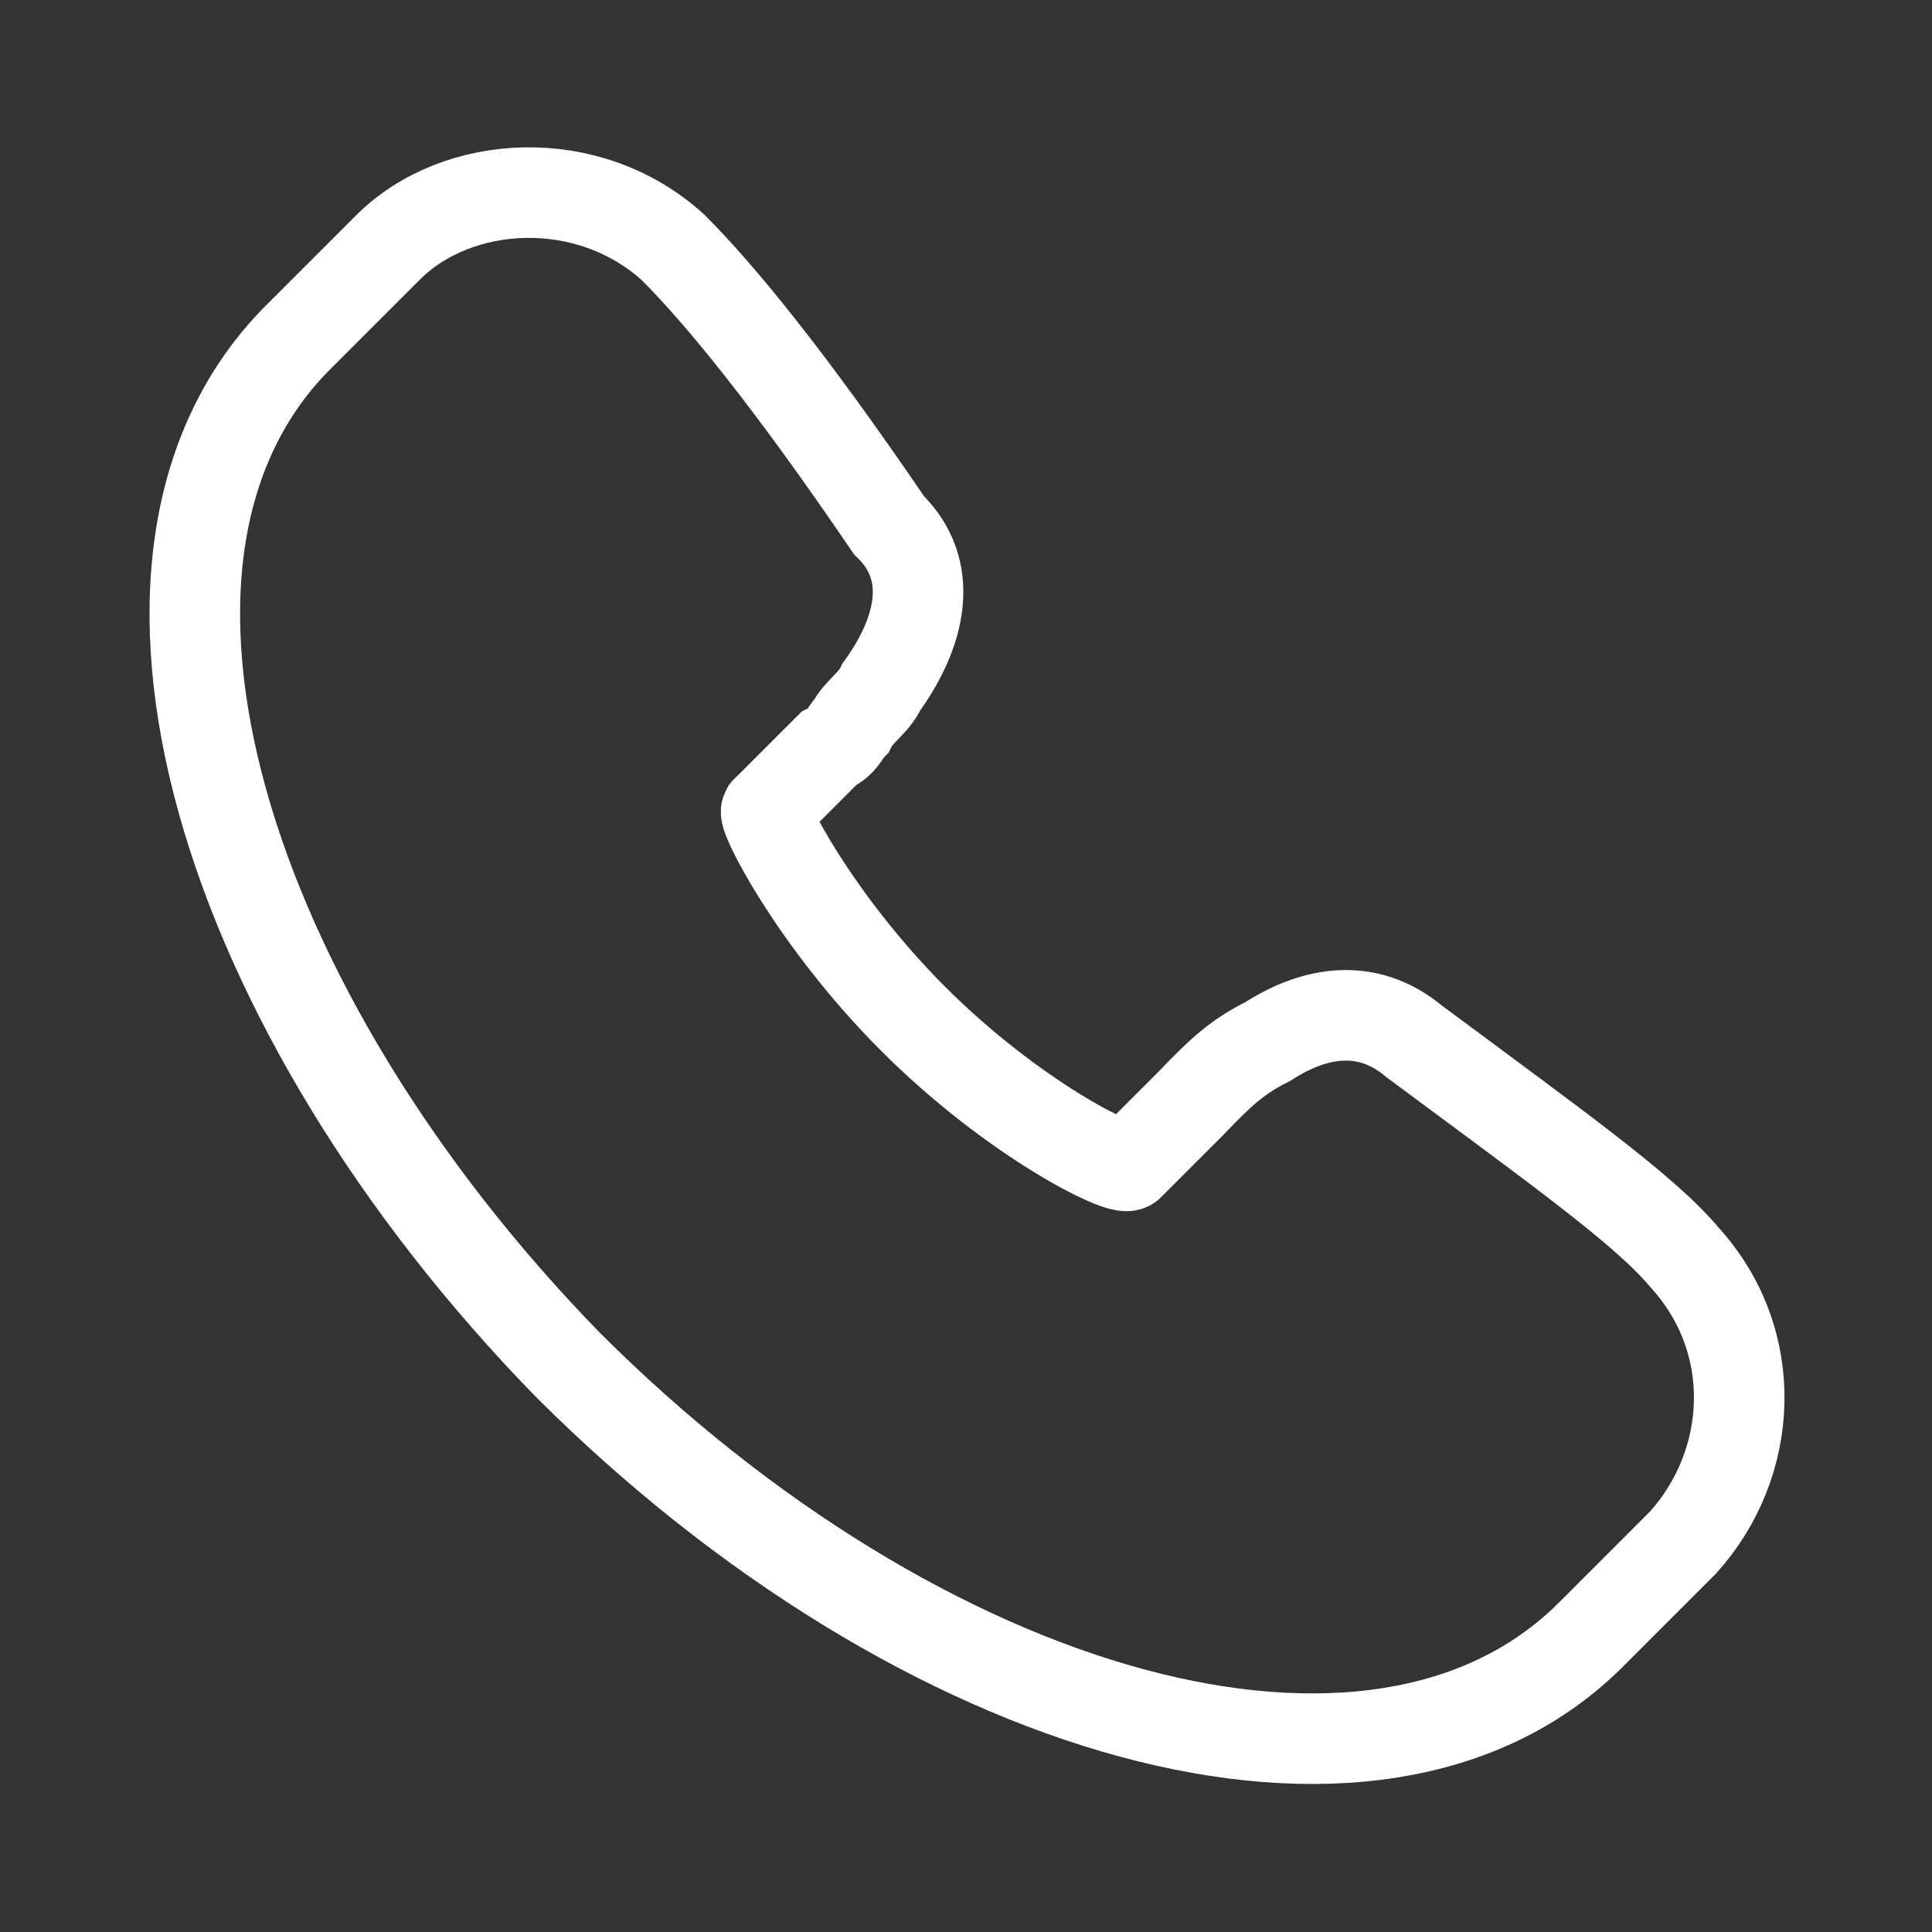 <?xml version="1.0" encoding="utf-8"?>
<!-- Generator: Adobe Illustrator 26.3.1, SVG Export Plug-In . SVG Version: 6.00 Build 0)  -->
<svg version="1.1" id="Ebene_1" xmlns="http://www.w3.org/2000/svg" xmlns:xlink="http://www.w3.org/1999/xlink" x="0px" y="0px"
	 width="128px" height="128px" viewBox="0 0 128 128" style="enable-background:new 0 0 128 128;" xml:space="preserve">
<rect x="0" y="0" width="128" height="128" fill="#333333" stroke="none"/>
<style type="text/css">
	.st0{fill-rule:evenodd;clip-rule:evenodd;fill:none;stroke:#FFFFFF;stroke-width:6;stroke-miterlimit:10;}
</style>
<path class="st0" d="M111.6,83.3c-2.6-3.1-8.2-7.1-17.9-14.3c-3.1-2.6-6.6-2-9.7,0c-2,1-3.1,2-5.1,4.1l-4.1,4.1
	c-0.5,0.5-7.7-3.1-14.3-9.7s-10.2-13.8-9.7-13.8c1-1,2.6-2.6,4.1-4.1c1-0.5,1-1,1.5-1.5c0.5-1,1.5-1.5,2-2.6
	c2.6-3.6,3.6-7.7,0.5-10.7c-6.6-9.7-11.2-15.3-14.3-18.4c-5.6-5.1-14.3-4.6-18.9,0c-2.6,2.6-3.6,3.6-6.1,6.1
	c-14.1,14.4-4.9,44.4,18,67.9c23.5,23.5,53.6,32.1,67.8,17.9c2.6-2.6,4.6-4.6,6.1-6.1C116.2,97,116.7,88.9,111.6,83.3z"/>
</svg>
